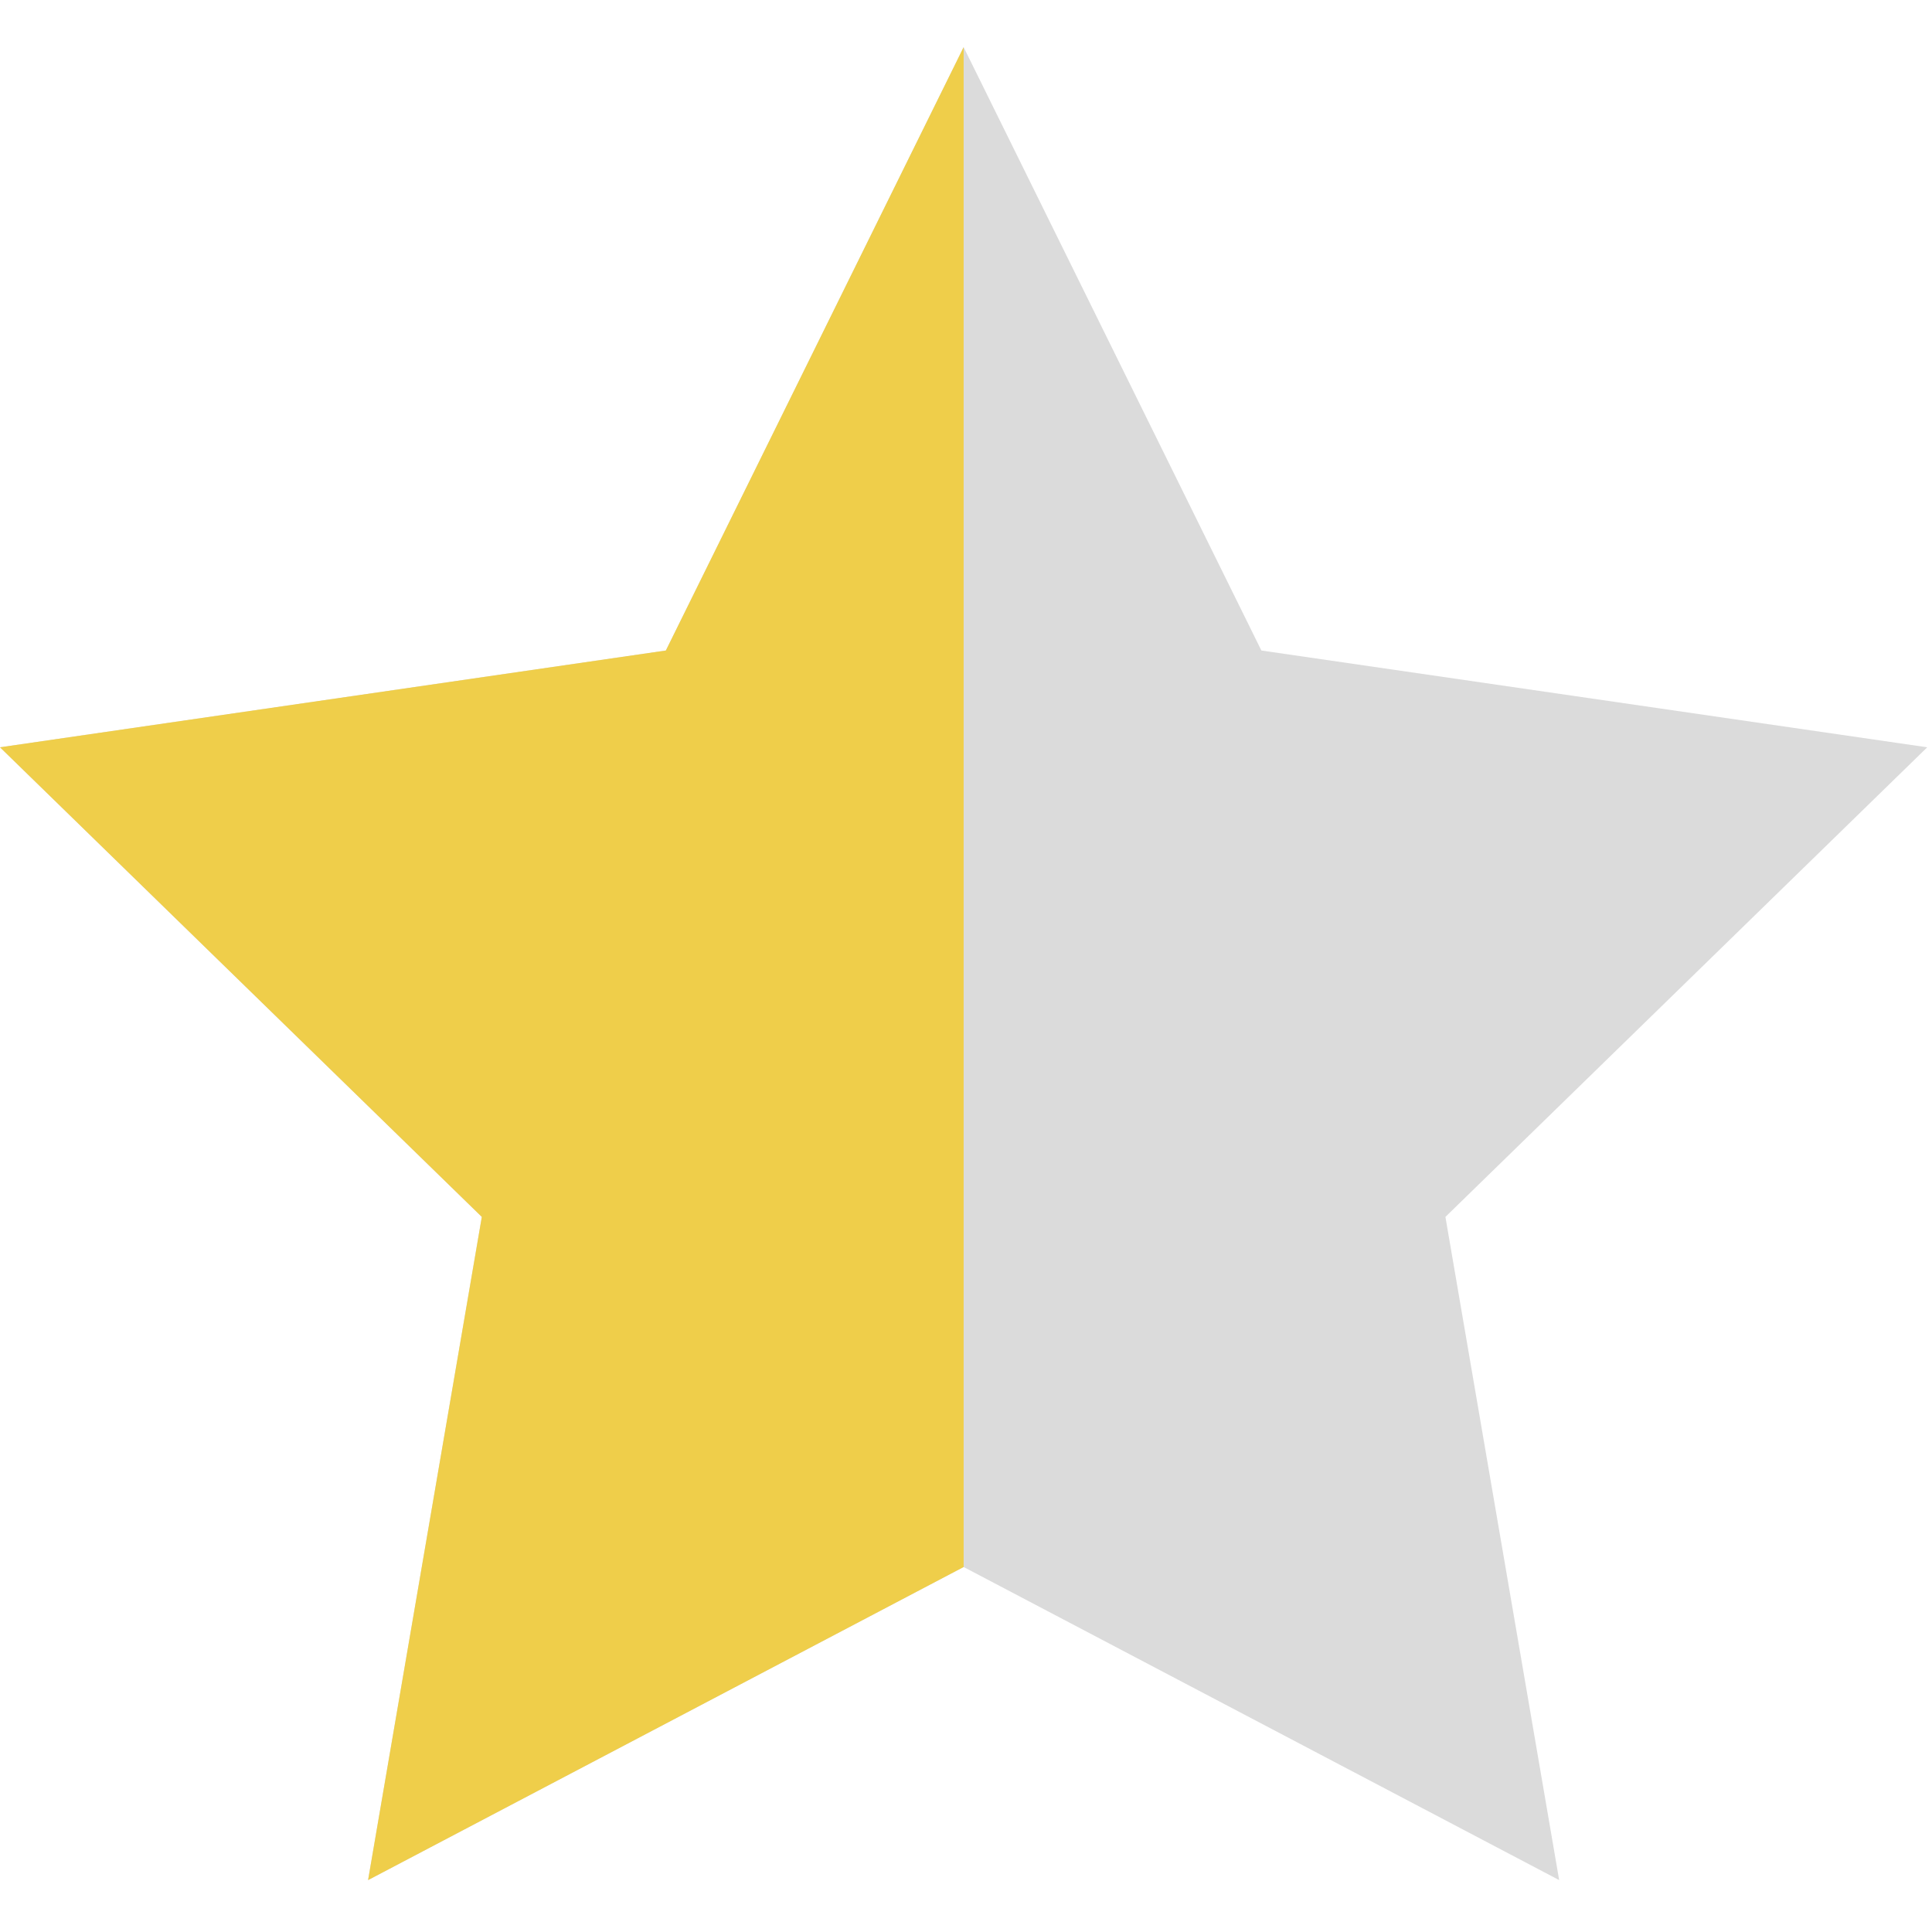 <svg width="54" height="54" viewBox="0 0 54 54" fill="none" xmlns="http://www.w3.org/2000/svg">
<g clip-path="url(#clip0_404_93)">
<path d="M26.934 1.318L35.256 18.182L53.867 20.887L40.4 34.013L43.579 52.549L26.934 43.798L10.288 52.549L13.467 34.013L0 20.887L18.611 18.182L26.934 1.318Z" fill="#DBDBDB"/>
<path d="M26.934 1.318V18.182V26V34.013V43.798L10.288 52.549L13.467 34.013L0 20.887L18.611 18.182L26.934 1.318Z" fill="#EFCE4A"/>
</g>
<defs>
<clipPath id="clip0_404_93">
<rect width="53.867" height="53.867" fill="white"/>
</clipPath>
</defs>
</svg>
